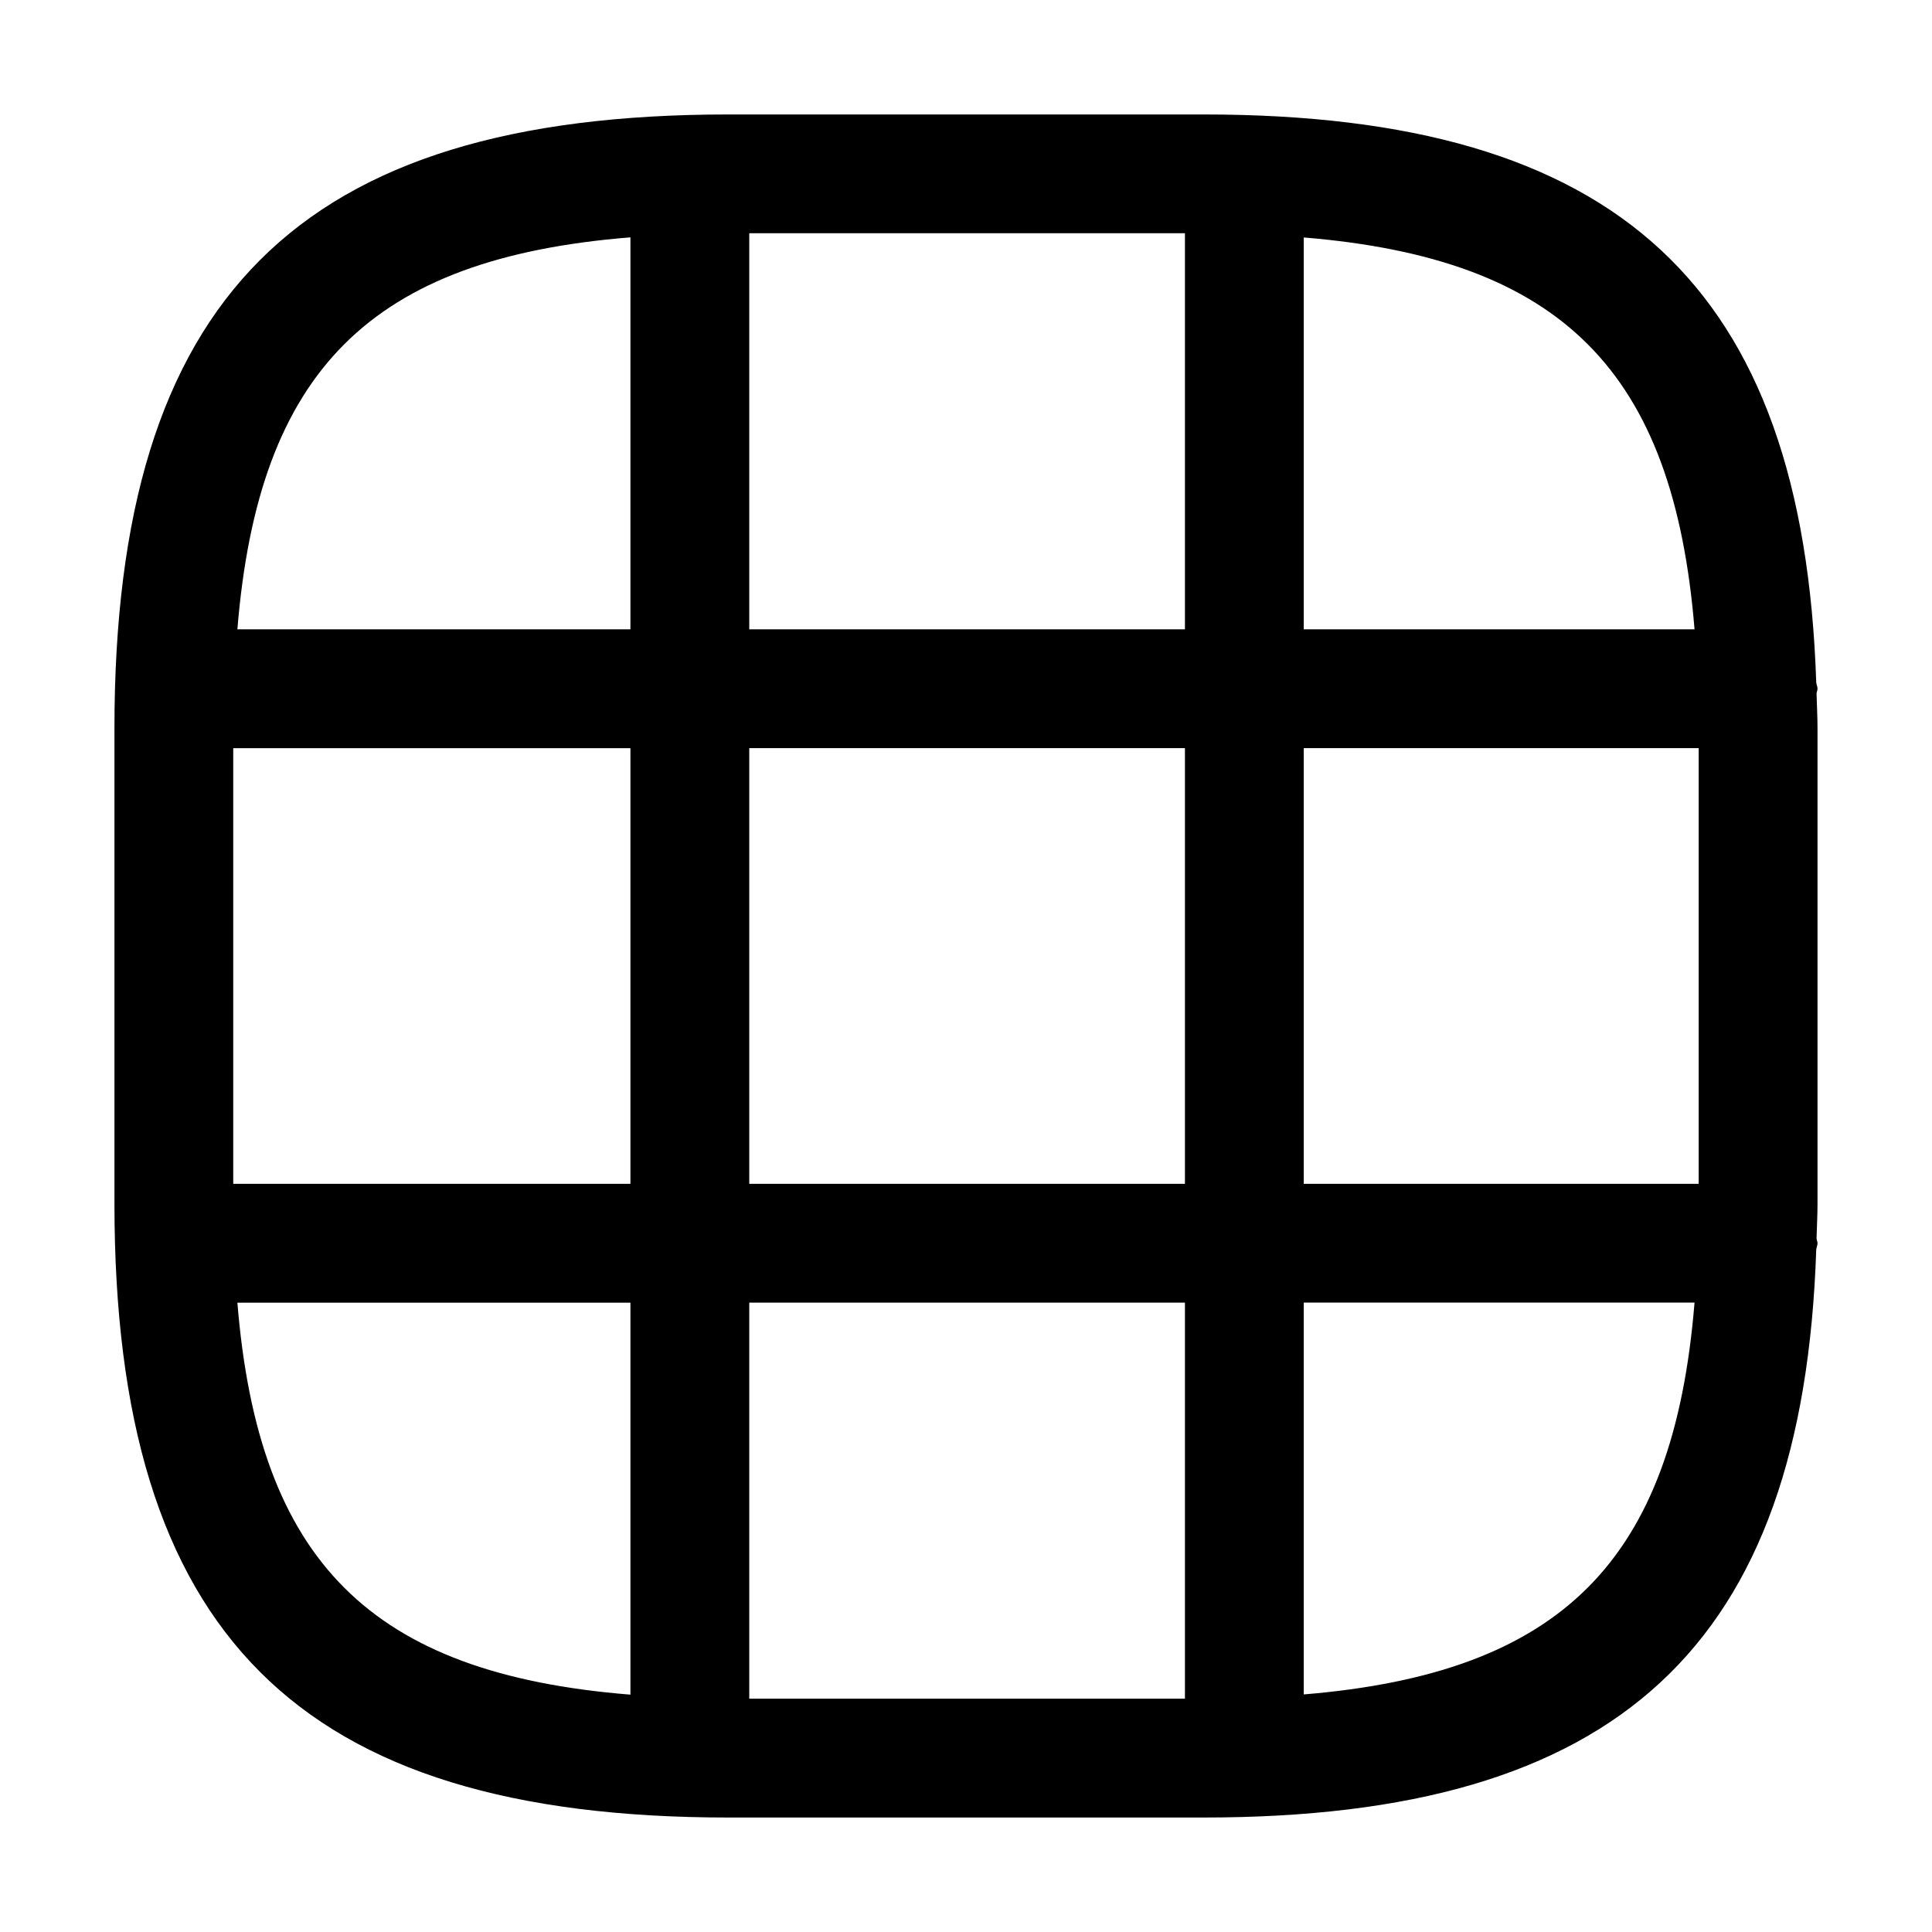 <?xml version="1.0" encoding="UTF-8"?>
<!-- Uploaded to: ICON Repo, www.iconrepo.com, Generator: ICON Repo Mixer Tools -->
<svg fill="#000000" width="800px" height="800px" version="1.1" viewBox="144 144 512 512" xmlns="http://www.w3.org/2000/svg">
 <path d="m625.66 326.53c0-0.594-0.273-1.098-0.34-1.676-3.481-105.21-52.527-150.52-162.35-150.52h-125.95c-114.03 0-162.69 48.648-162.69 162.69v125.95c0 114.04 48.656 162.69 162.69 162.69h125.95c109.82 0 158.87-45.309 162.35-150.52 0.066-0.578 0.34-1.082 0.34-1.676 0-0.449-0.219-0.832-0.258-1.27 0.078-3.09 0.258-6.039 0.258-9.227v-125.95c0-3.188-0.18-6.137-0.258-9.227 0.039-0.441 0.258-0.82 0.258-1.27zm-314.59 266.57c-68.754-5.516-98.57-35.238-104.16-103.88h104.16zm0-135.37h-105.26v-115.46h105.26zm0-146.95h-104.16c5.586-68.645 35.406-98.367 104.16-103.88zm146.95 283.39h-115.46v-104.96h115.46zm0-136.45h-115.46v-115.46h115.46zm0-146.95h-115.46v-104.96h115.46zm31.488-103.84c68.332 5.637 97.996 35.391 103.56 103.84h-103.56zm0 386.11v-103.84h103.56c-5.566 68.445-35.23 98.199-103.56 103.84zm104.66-135.32h-104.66v-115.46h104.66z"/>
</svg>